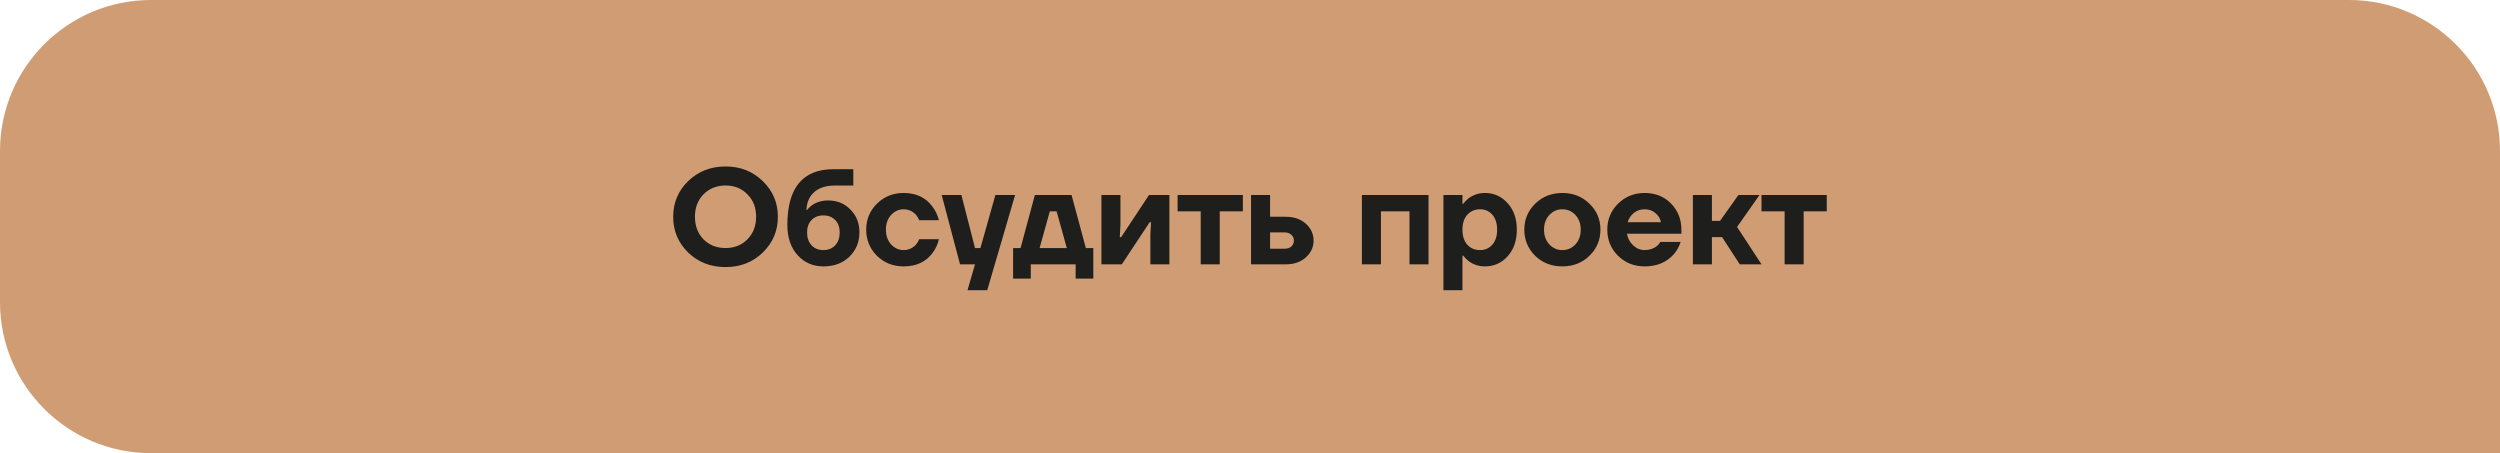 <?xml version="1.0" encoding="UTF-8"?> <svg xmlns="http://www.w3.org/2000/svg" width="331" height="60" viewBox="0 0 331 60" fill="none"><path d="M0 20C0 8.954 8.954 0 20 0H311C322.046 0 331 8.954 331 20V60H20C8.954 60 0 51.046 0 40V20Z" fill="#D09C74"></path><path d="M91.11 33.434C89.79 32.138 89.13 30.56 89.13 28.7C89.13 26.84 89.79 25.268 91.11 23.984C92.442 22.688 94.092 22.04 96.06 22.04C98.028 22.04 99.672 22.688 100.992 23.984C102.324 25.268 102.99 26.84 102.99 28.7C102.99 30.56 102.324 32.138 100.992 33.434C99.672 34.718 98.028 35.36 96.06 35.36C94.092 35.36 92.442 34.718 91.11 33.434ZM93.144 25.73C92.388 26.498 92.01 27.488 92.01 28.7C92.01 29.912 92.388 30.908 93.144 31.688C93.912 32.456 94.884 32.84 96.06 32.84C97.236 32.84 98.202 32.456 98.958 31.688C99.726 30.908 100.11 29.912 100.11 28.7C100.11 27.488 99.726 26.498 98.958 25.73C98.202 24.95 97.236 24.56 96.06 24.56C94.884 24.56 93.912 24.95 93.144 25.73ZM104.247 29.78C104.247 24.86 106.287 22.4 110.367 22.4H112.977V24.56H110.637C109.401 24.56 108.459 24.848 107.811 25.424C107.163 25.988 106.815 26.78 106.767 27.8H106.857C107.001 27.596 107.217 27.386 107.505 27.17C108.117 26.75 108.831 26.54 109.647 26.54C110.835 26.54 111.819 26.942 112.599 27.746C113.391 28.538 113.787 29.546 113.787 30.77C113.787 32.054 113.343 33.128 112.455 33.992C111.579 34.844 110.433 35.27 109.017 35.27C107.637 35.27 106.497 34.772 105.597 33.776C104.697 32.78 104.247 31.448 104.247 29.78ZM106.857 30.77C106.857 31.478 107.055 32.048 107.451 32.48C107.847 32.9 108.369 33.11 109.017 33.11C109.665 33.11 110.187 32.9 110.583 32.48C110.979 32.048 111.177 31.478 111.177 30.77C111.177 30.086 110.979 29.54 110.583 29.132C110.187 28.724 109.665 28.52 109.017 28.52C108.369 28.52 107.847 28.724 107.451 29.132C107.055 29.54 106.857 30.086 106.857 30.77ZM116.106 33.866C115.158 32.918 114.684 31.766 114.684 30.41C114.684 29.054 115.158 27.908 116.106 26.972C117.066 26.024 118.242 25.55 119.634 25.55C121.302 25.55 122.574 26.15 123.45 27.35C123.846 27.866 124.134 28.466 124.314 29.15H121.704C121.596 28.886 121.452 28.646 121.272 28.43C120.816 27.95 120.27 27.71 119.634 27.71C118.998 27.71 118.446 27.962 117.978 28.466C117.522 28.97 117.294 29.618 117.294 30.41C117.294 31.202 117.522 31.85 117.978 32.354C118.446 32.858 118.998 33.11 119.634 33.11C120.27 33.11 120.816 32.87 121.272 32.39C121.452 32.174 121.596 31.934 121.704 31.67H124.314C124.146 32.366 123.87 32.966 123.486 33.47C122.61 34.67 121.326 35.27 119.634 35.27C118.242 35.27 117.066 34.802 116.106 33.866ZM124.68 25.82H127.29L129.09 32.84H129.81L131.79 25.82H134.4L130.71 38.42H128.1L129.09 35H127.11L124.68 25.82ZM134.135 36.89V32.84H135.125L137.015 25.82H141.875L143.765 32.84H144.755V36.89H142.415V35H136.475V36.89H134.135ZM137.645 32.84H141.245L139.895 27.98H138.995L137.645 32.84ZM145.828 35V25.82H148.348V29.78L148.258 31.4H148.438L152.128 25.82H154.828V35H152.308V31.04L152.398 29.42H152.218L148.528 35H145.828ZM155.914 27.98V25.82H164.554V27.98H161.494V35H158.974V27.98H155.914ZM165.638 35V25.82H168.158V28.7H170.228C171.32 28.7 172.208 29.006 172.892 29.618C173.576 30.23 173.918 30.974 173.918 31.85C173.918 32.726 173.576 33.47 172.892 34.082C172.208 34.694 171.32 35 170.228 35H165.638ZM168.158 32.93H170.048C170.444 32.93 170.75 32.834 170.966 32.642C171.194 32.438 171.308 32.174 171.308 31.85C171.308 31.526 171.194 31.268 170.966 31.076C170.75 30.872 170.444 30.77 170.048 30.77H168.158V32.93ZM180.316 35V25.82H189.136V35H186.616V27.98H182.836V35H180.316ZM191.109 38.42V25.82H193.629V26.99H193.719C193.911 26.738 194.145 26.498 194.421 26.27C195.069 25.79 195.795 25.55 196.599 25.55C197.799 25.55 198.801 26 199.605 26.9C200.421 27.788 200.829 28.958 200.829 30.41C200.829 31.862 200.421 33.038 199.605 33.938C198.801 34.826 197.799 35.27 196.599 35.27C195.795 35.27 195.069 35.03 194.421 34.55C194.145 34.322 193.911 34.082 193.719 33.83H193.629V38.42H191.109ZM194.277 28.43C193.845 28.898 193.629 29.558 193.629 30.41C193.629 31.262 193.845 31.928 194.277 32.408C194.709 32.876 195.273 33.11 195.969 33.11C196.629 33.11 197.169 32.87 197.589 32.39C198.009 31.91 198.219 31.25 198.219 30.41C198.219 29.57 198.009 28.91 197.589 28.43C197.169 27.95 196.629 27.71 195.969 27.71C195.273 27.71 194.709 27.95 194.277 28.43ZM203.259 33.866C202.299 32.918 201.819 31.766 201.819 30.41C201.819 29.054 202.299 27.908 203.259 26.972C204.219 26.024 205.419 25.55 206.859 25.55C208.287 25.55 209.481 26.024 210.441 26.972C211.413 27.908 211.899 29.054 211.899 30.41C211.899 31.766 211.413 32.918 210.441 33.866C209.481 34.802 208.287 35.27 206.859 35.27C205.419 35.27 204.219 34.802 203.259 33.866ZM205.131 28.466C204.663 28.97 204.429 29.618 204.429 30.41C204.429 31.202 204.663 31.85 205.131 32.354C205.599 32.858 206.175 33.11 206.859 33.11C207.543 33.11 208.119 32.858 208.587 32.354C209.055 31.85 209.289 31.202 209.289 30.41C209.289 29.618 209.055 28.97 208.587 28.466C208.119 27.962 207.543 27.71 206.859 27.71C206.175 27.71 205.599 27.962 205.131 28.466ZM214.227 33.866C213.279 32.918 212.805 31.766 212.805 30.41C212.805 29.054 213.279 27.908 214.227 26.972C215.187 26.024 216.363 25.55 217.755 25.55C219.171 25.55 220.335 26.018 221.247 26.954C222.159 27.89 222.615 29.042 222.615 30.41V30.95H215.415C215.511 31.55 215.781 32.06 216.225 32.48C216.669 32.9 217.179 33.11 217.755 33.11C218.391 33.11 218.937 32.93 219.393 32.57C219.573 32.414 219.717 32.234 219.825 32.03H222.525C222.321 32.642 222.021 33.182 221.625 33.65C220.665 34.73 219.375 35.27 217.755 35.27C216.363 35.27 215.187 34.802 214.227 33.866ZM215.505 29.42H219.915C219.819 28.94 219.573 28.538 219.177 28.214C218.793 27.878 218.319 27.71 217.755 27.71C217.191 27.71 216.711 27.872 216.315 28.196C215.919 28.52 215.649 28.928 215.505 29.42ZM224.138 35V25.82H226.658V29.24H227.738L230.168 25.82H232.958L229.988 30.05L233.228 35H230.348L228.008 31.4H226.658V35H224.138ZM233.223 27.98V25.82H241.863V27.98H238.803V35H236.283V27.98H233.223Z" fill="#1E1E1D"></path></svg> 
